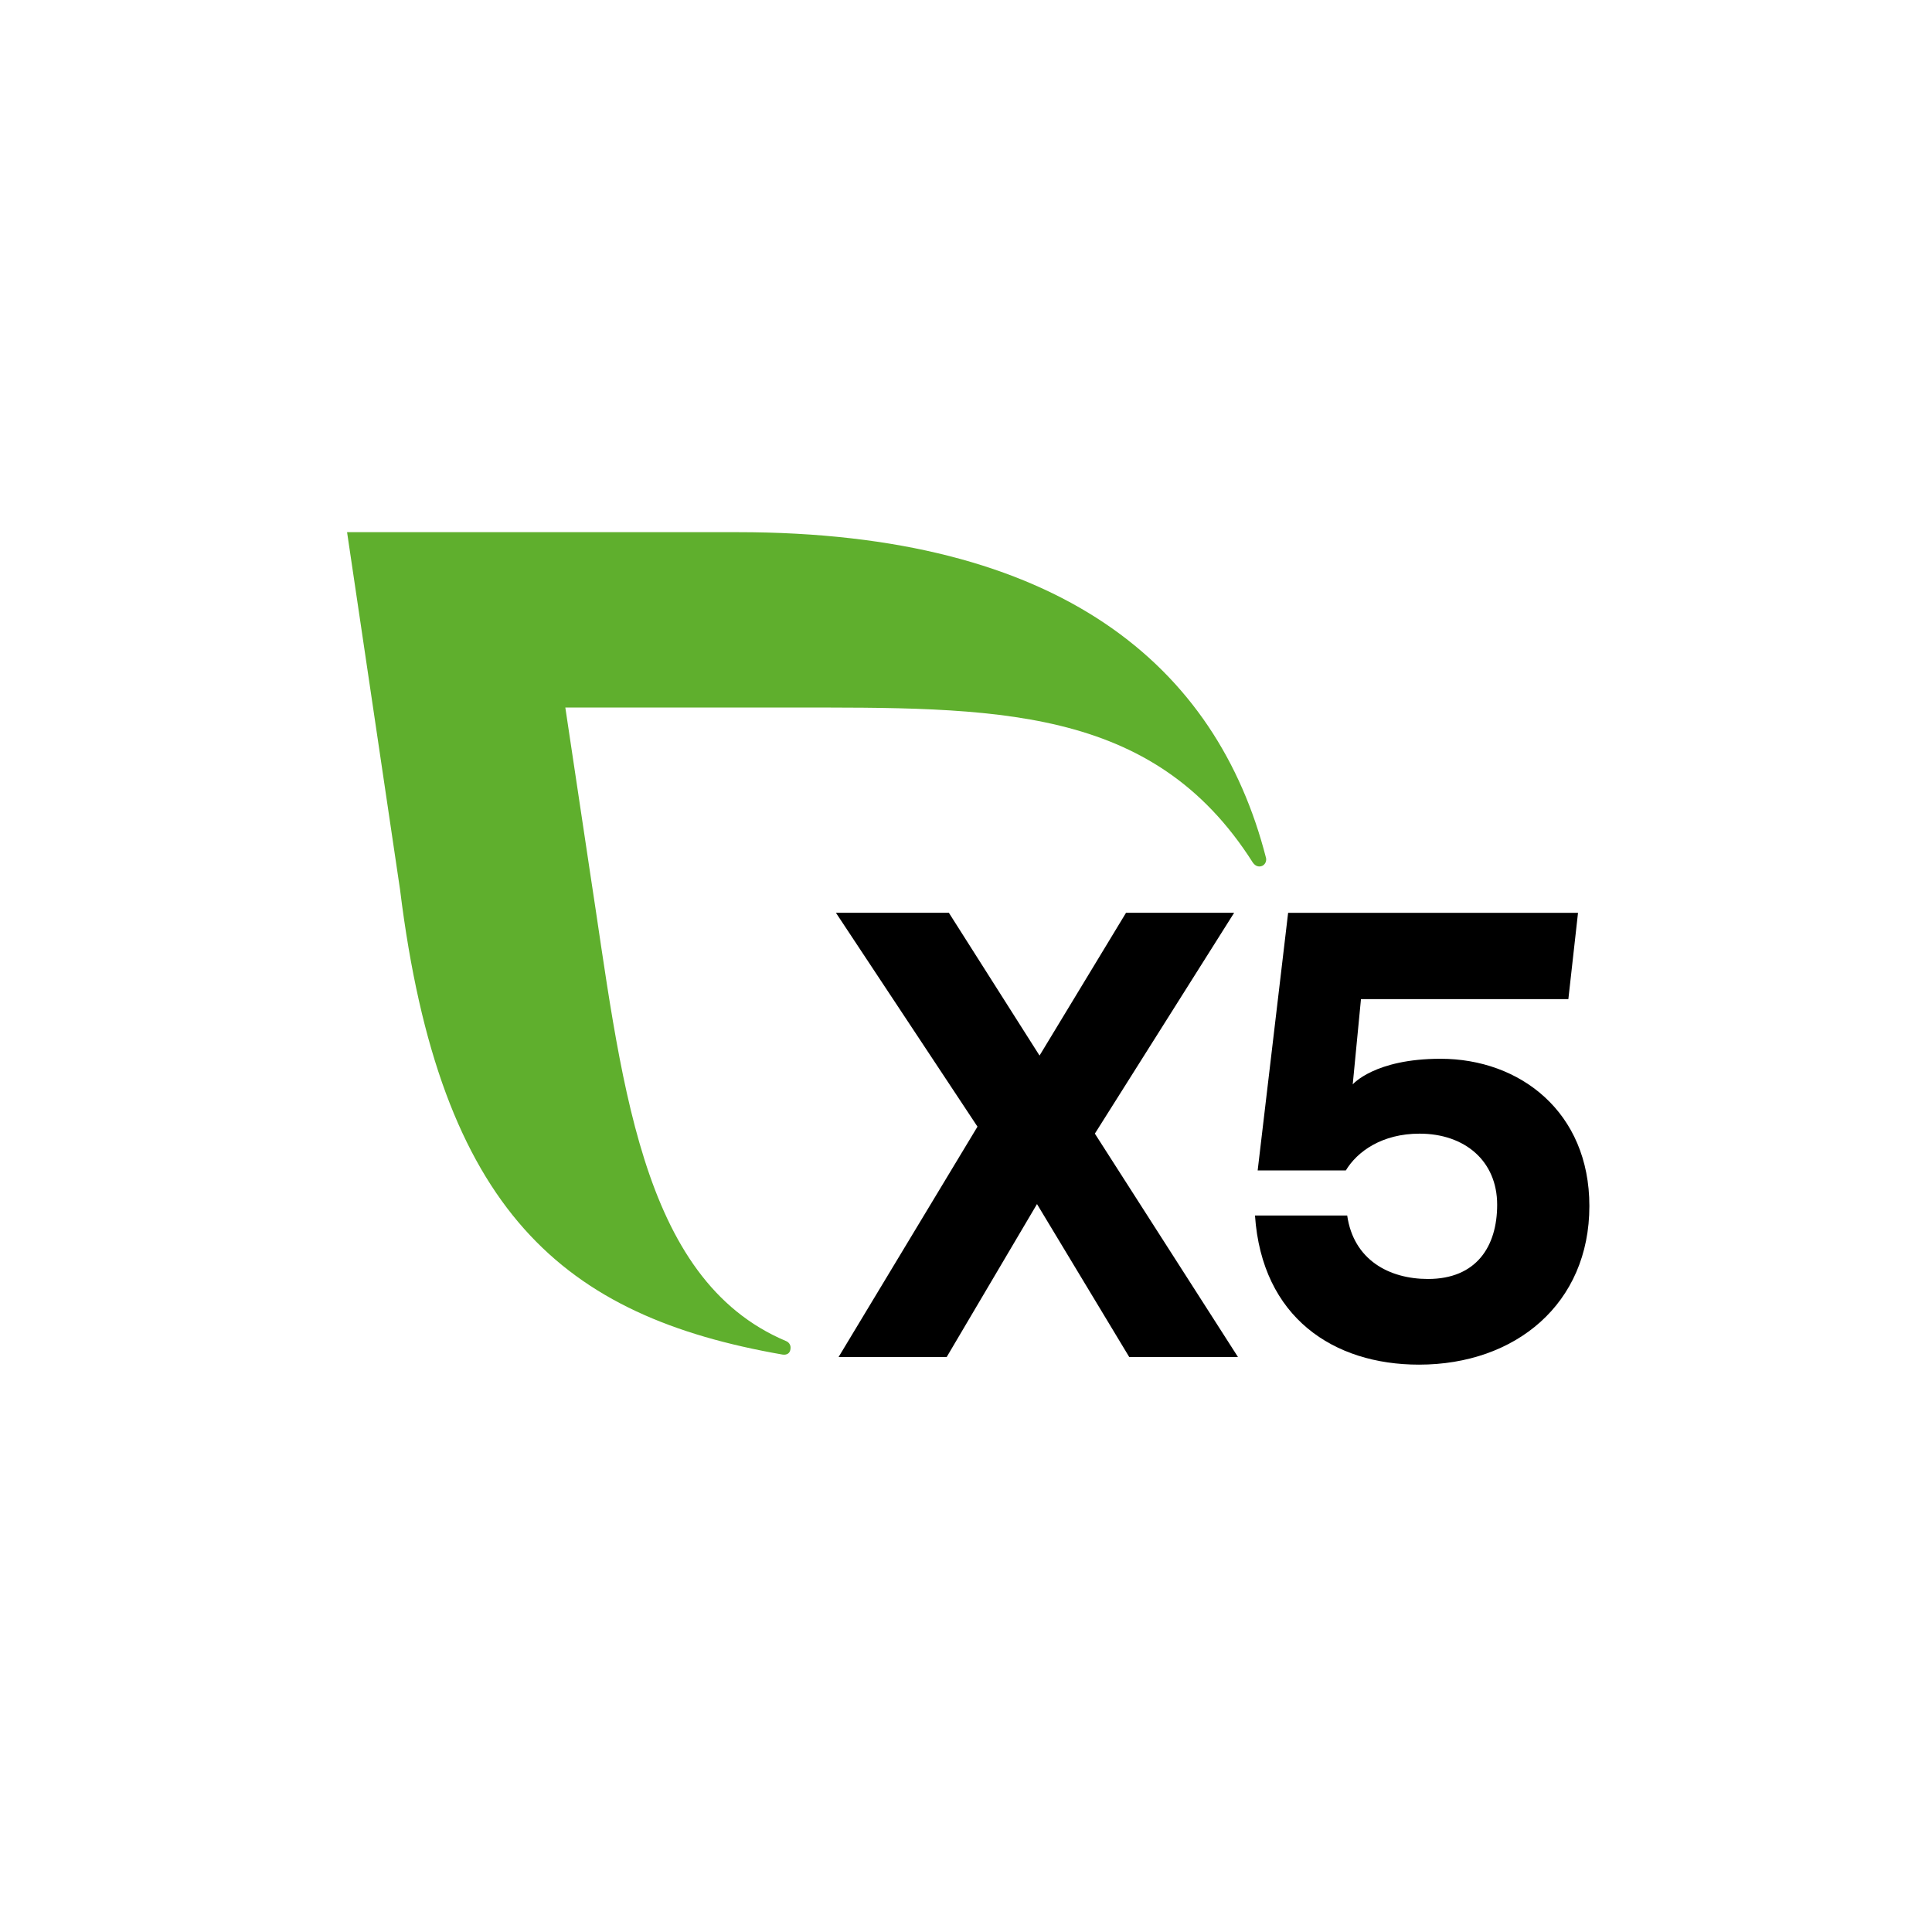 <?xml version="1.0" encoding="UTF-8"?> <svg xmlns="http://www.w3.org/2000/svg" width="167" height="167" viewBox="0 0 167 167" fill="none"><rect width="167" height="167" fill="white"></rect><path d="M97.608 117.297L89.637 104.078L81.832 117.297H72.487L84.492 97.386L72.256 78.9H82.019L89.857 91.242L97.333 78.9H106.678L94.639 97.989L107.008 117.297H97.608Z" fill="black"></path><path d="M137.384 104.245C137.384 112.692 131.007 117.958 122.652 117.958C115.286 117.958 109.085 113.899 108.48 105.068H116.451C117.001 108.907 120.079 110.553 123.432 110.553C127.61 110.553 129.413 107.756 129.413 104.135C129.413 100.351 126.609 97.992 122.707 97.992C119.463 97.992 117.32 99.528 116.33 101.173H108.711L111.344 78.903H136.402L135.567 86.363H117.641L116.929 93.733C116.929 93.733 118.812 91.519 124.518 91.519C131.392 91.519 137.384 96.124 137.384 104.245Z" fill="black"></path><path d="M109.423 74.12C105.177 57.604 91.706 46 63.751 46H30L34.582 76.915C38.028 104.81 48.72 113.784 67.641 117.088C67.728 117.102 68.328 117.187 68.336 116.488C68.339 116.235 68.179 116.019 67.959 115.926C55.171 110.553 53.711 92.931 50.979 75.25L48.866 61.158H68.132C85.896 61.158 99.611 60.879 108.293 74.561C108.423 74.754 108.623 74.896 108.862 74.896C109.198 74.896 109.448 74.625 109.448 74.29C109.448 74.23 109.44 74.172 109.423 74.12Z" fill="#5FAF2D"></path></svg> 